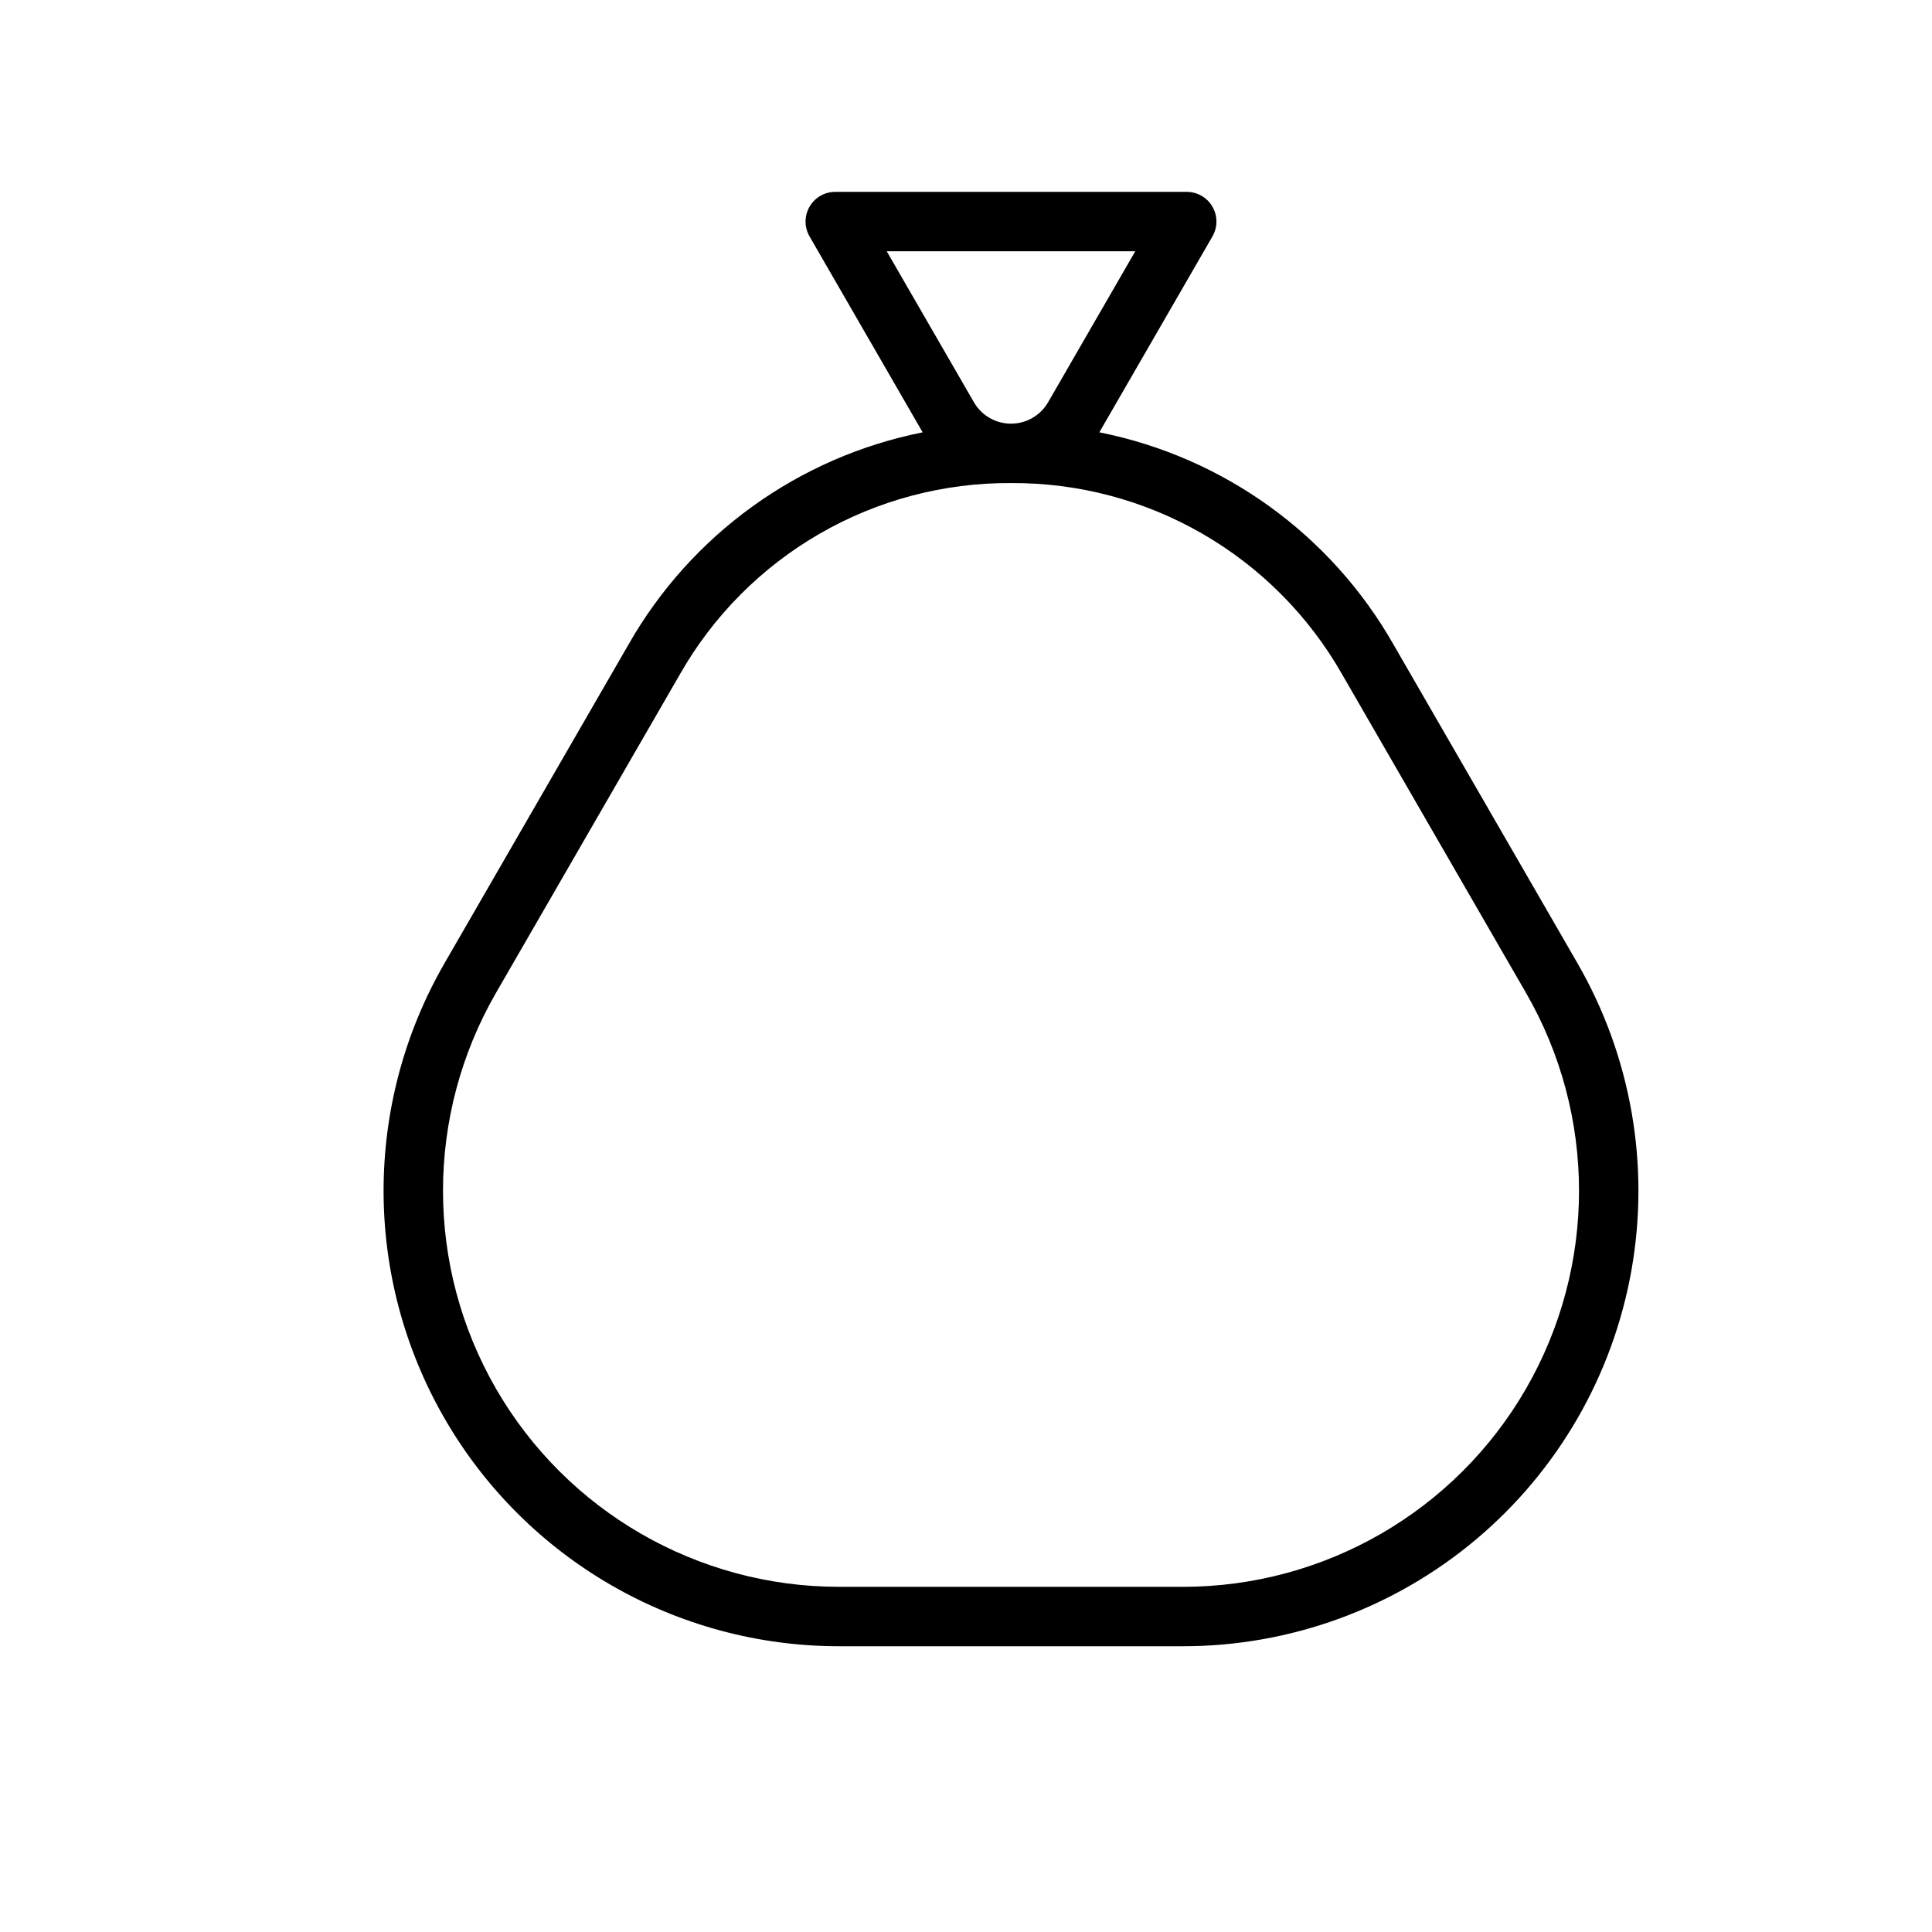 <?xml version="1.0" encoding="UTF-8"?>
<!-- Uploaded to: SVG Repo, www.svgrepo.com, Generator: SVG Repo Mixer Tools -->
<svg fill="#000000" width="800px" height="800px" version="1.1" viewBox="144 144 512 512" xmlns="http://www.w3.org/2000/svg">
 <path d="m310.57 314.79-48.746 84.434c-21.562 37.344-21.559 83.355 0 120.7 21.562 37.344 61.41 60.348 104.53 60.348h91.152-0.004c28.379 0 55.848-9.996 77.586-28.238 21.738-18.238 36.352-43.555 41.281-71.5 4.926-27.945-0.148-56.734-14.34-81.309l-48.746-84.434c-16.598-29.16-45.043-49.672-77.953-56.223l0.07-0.105 29.914-51.812c1.406-2.434 1.406-5.434 0-7.871s-4.008-3.938-6.82-3.934h-93.137c-2.812-0.004-5.414 1.496-6.82 3.934s-1.406 5.438 0 7.871l29.914 51.812 0.07 0.105 0.004 0.004c-32.91 6.547-61.355 27.059-77.957 56.219zm91.523-64.199-23.102-40.004h65.867l-23.094 40.004c-2.027 3.516-5.777 5.684-9.836 5.684s-7.809-2.168-9.836-5.684zm9.84 21.426c17.801-0.105 35.309 4.531 50.723 13.434 15.418 8.898 28.184 21.742 36.992 37.211l48.746 84.434c18.75 32.473 18.75 72.48 0.004 104.95-18.75 32.473-53.398 52.48-90.895 52.48h-91.148c-37.496-0.004-72.145-20.008-90.895-52.48-18.746-32.473-18.746-72.48 0-104.95l48.746-84.434c8.809-15.469 21.578-28.312 36.996-37.215 15.418-8.902 32.93-13.535 50.73-13.43z"/>
</svg>